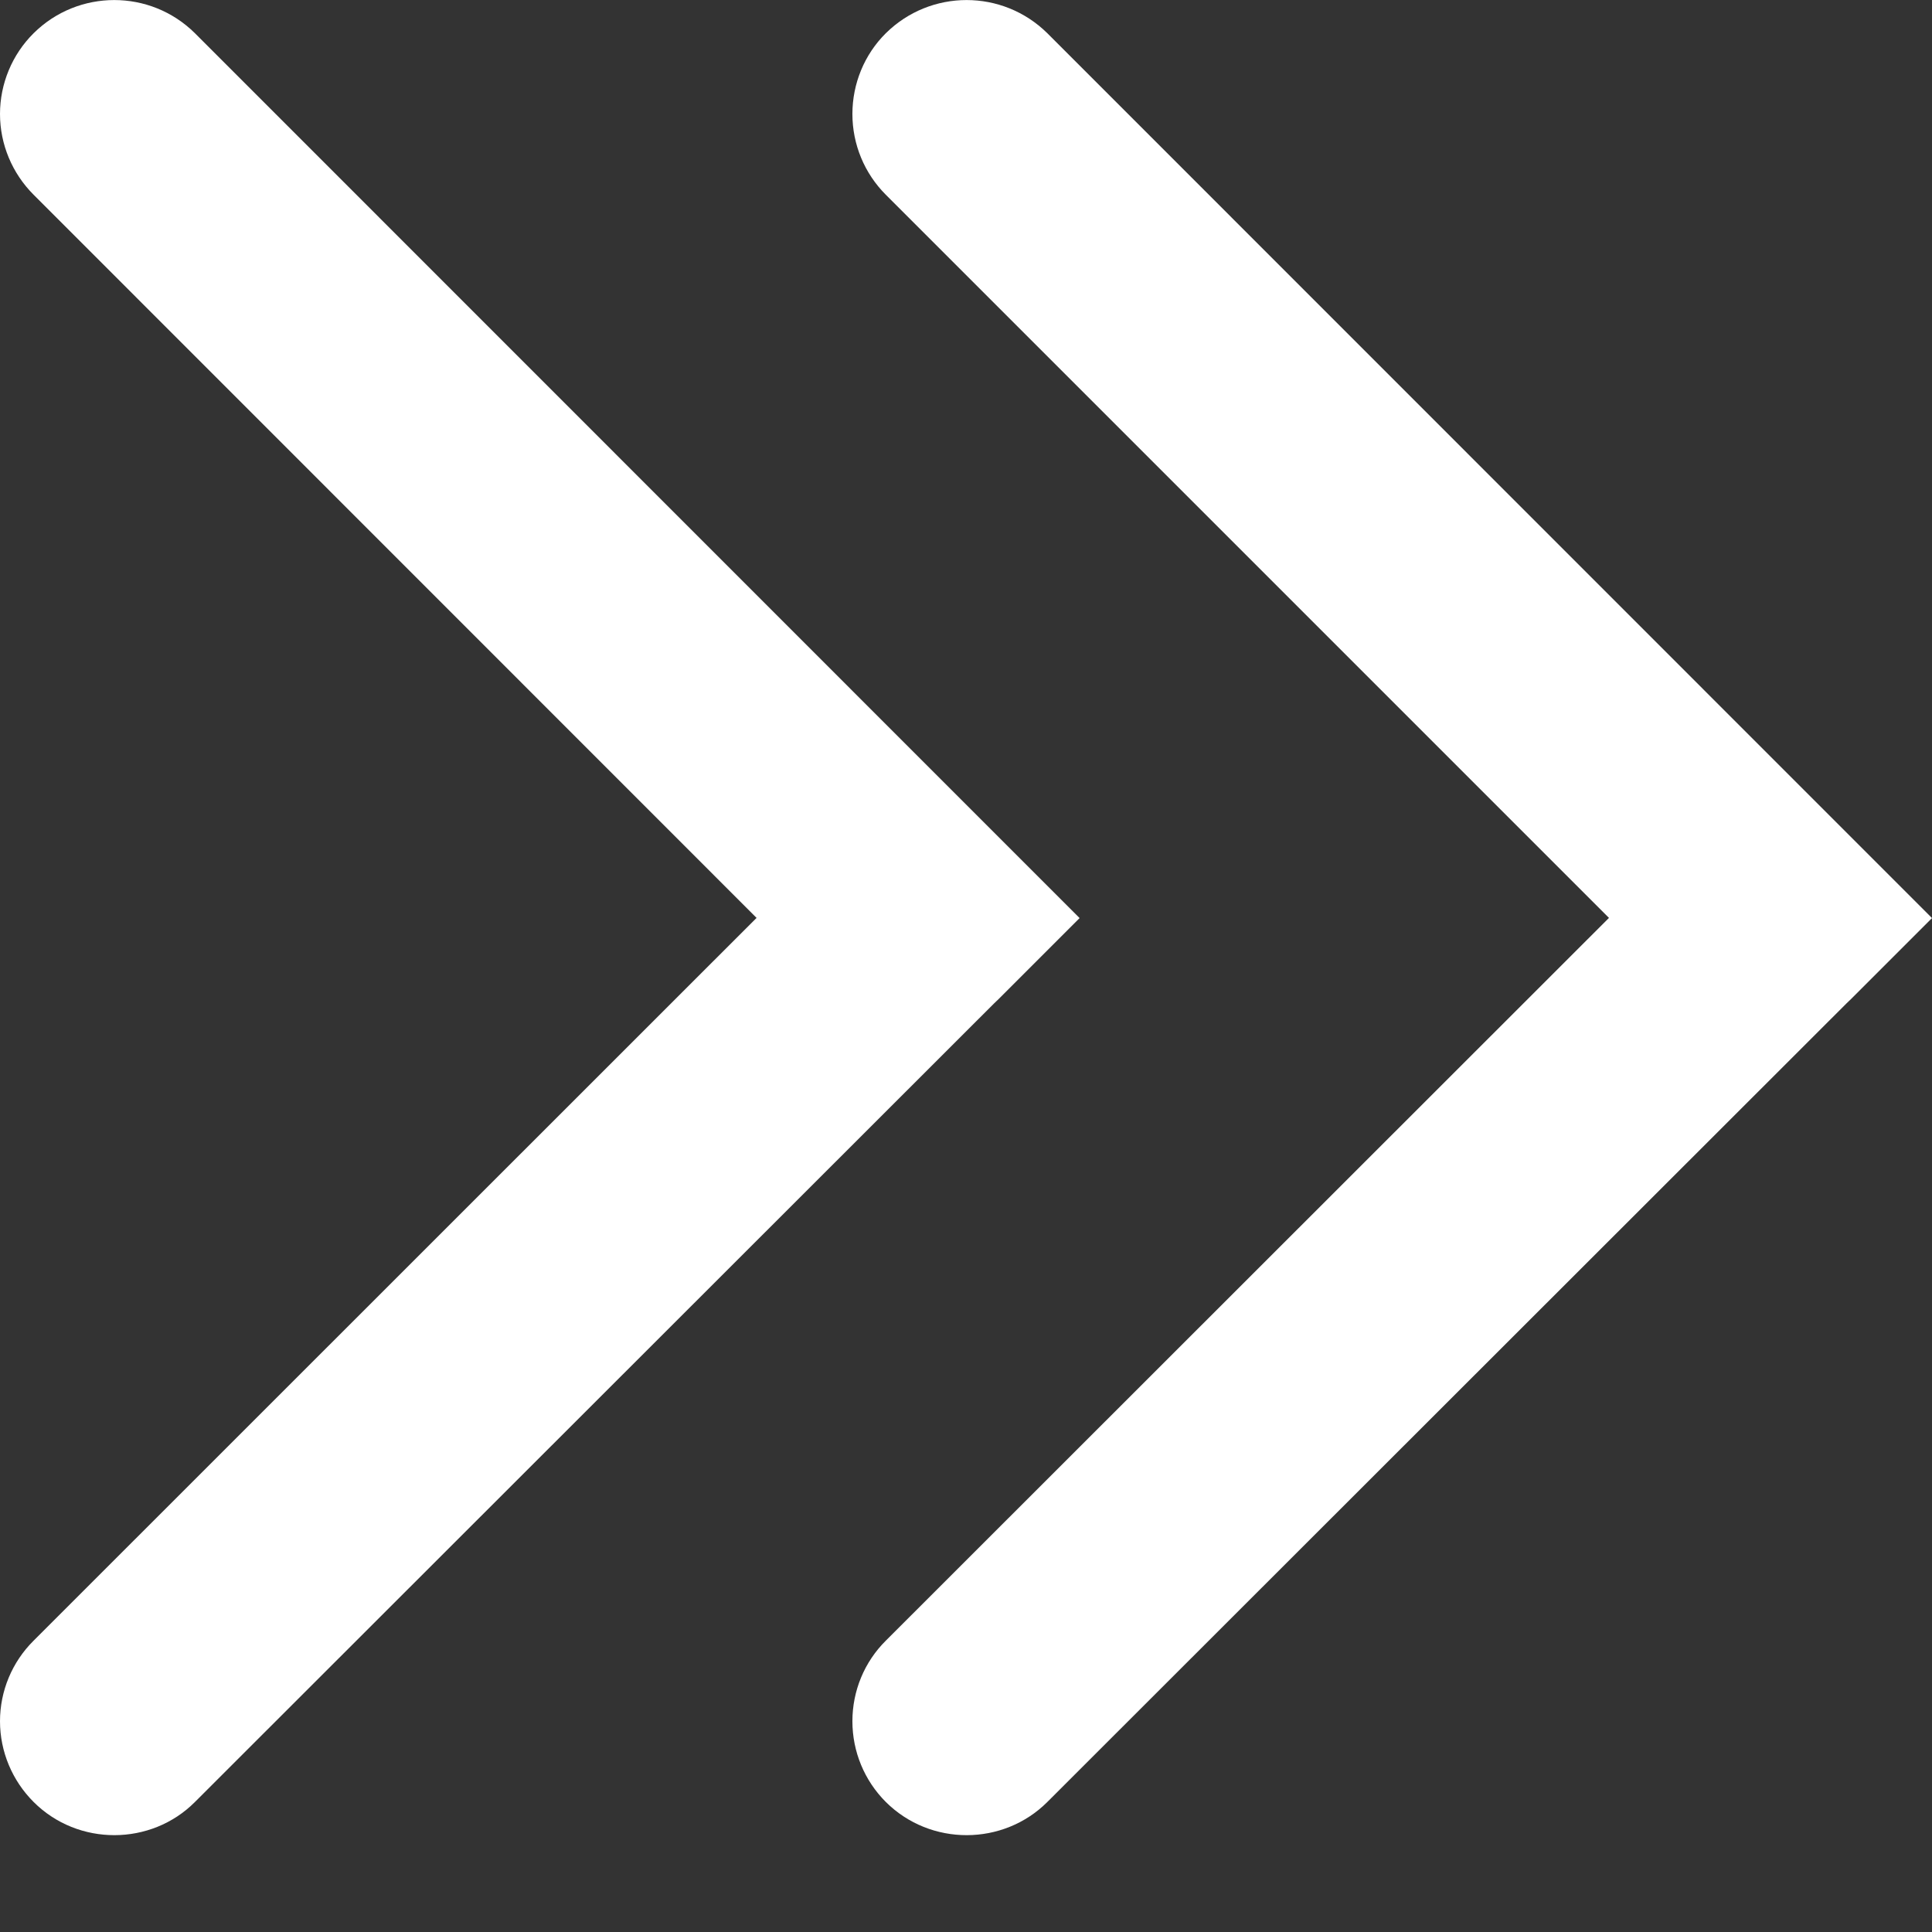<?xml version="1.0" encoding="UTF-8"?>
<svg width="10px" height="10px" viewBox="0 0 10 10" version="1.1" xmlns="http://www.w3.org/2000/svg" xmlns:xlink="http://www.w3.org/1999/xlink">
    <rect x="0" y="0" width="10" height="10" fill="#333333" stroke="none"/>
    <title>箭头</title>
    <g id="页面-1" stroke="none" stroke-width="1" fill="none" fill-rule="evenodd">
        <g id="home1" transform="translate(-260, -1152)" fill="#FFFFFF" fill-rule="nonzero">
            <g id="编组-11" transform="translate(15, 477)">
                <g id="cats" transform="translate(170, 501)">
                    <g id="箭头-2" transform="translate(75, 174)">
                        <path d="M0.174,0.172 C0.405,-0.057 0.778,-0.057 1.009,0.172 L5.588,4.752 L5.17,5.17 L5.146,5.193 L1.009,9.327 C0.782,9.555 0.404,9.557 0.174,9.327 C0.063,9.216 0,9.066 0,8.909 C0,8.752 0.063,8.602 0.174,8.492 L3.916,4.751 L0.174,1.008 C0.063,0.897 0,0.747 0,0.59 C0,0.433 0.063,0.282 0.174,0.172 Z M4.585,0.172 C4.817,-0.057 5.189,-0.057 5.421,0.172 L10,4.752 L9.582,5.17 L9.558,5.193 L5.421,9.327 C5.193,9.555 4.816,9.557 4.585,9.327 C4.474,9.216 4.412,9.066 4.412,8.909 C4.412,8.752 4.474,8.602 4.585,8.492 L8.328,4.751 L4.585,1.008 C4.474,0.897 4.412,0.747 4.412,0.59 C4.412,0.433 4.474,0.282 4.585,0.172 Z" id="箭头"></path>
                    </g>
                </g>
            </g>
        </g>
    </g>
</svg>